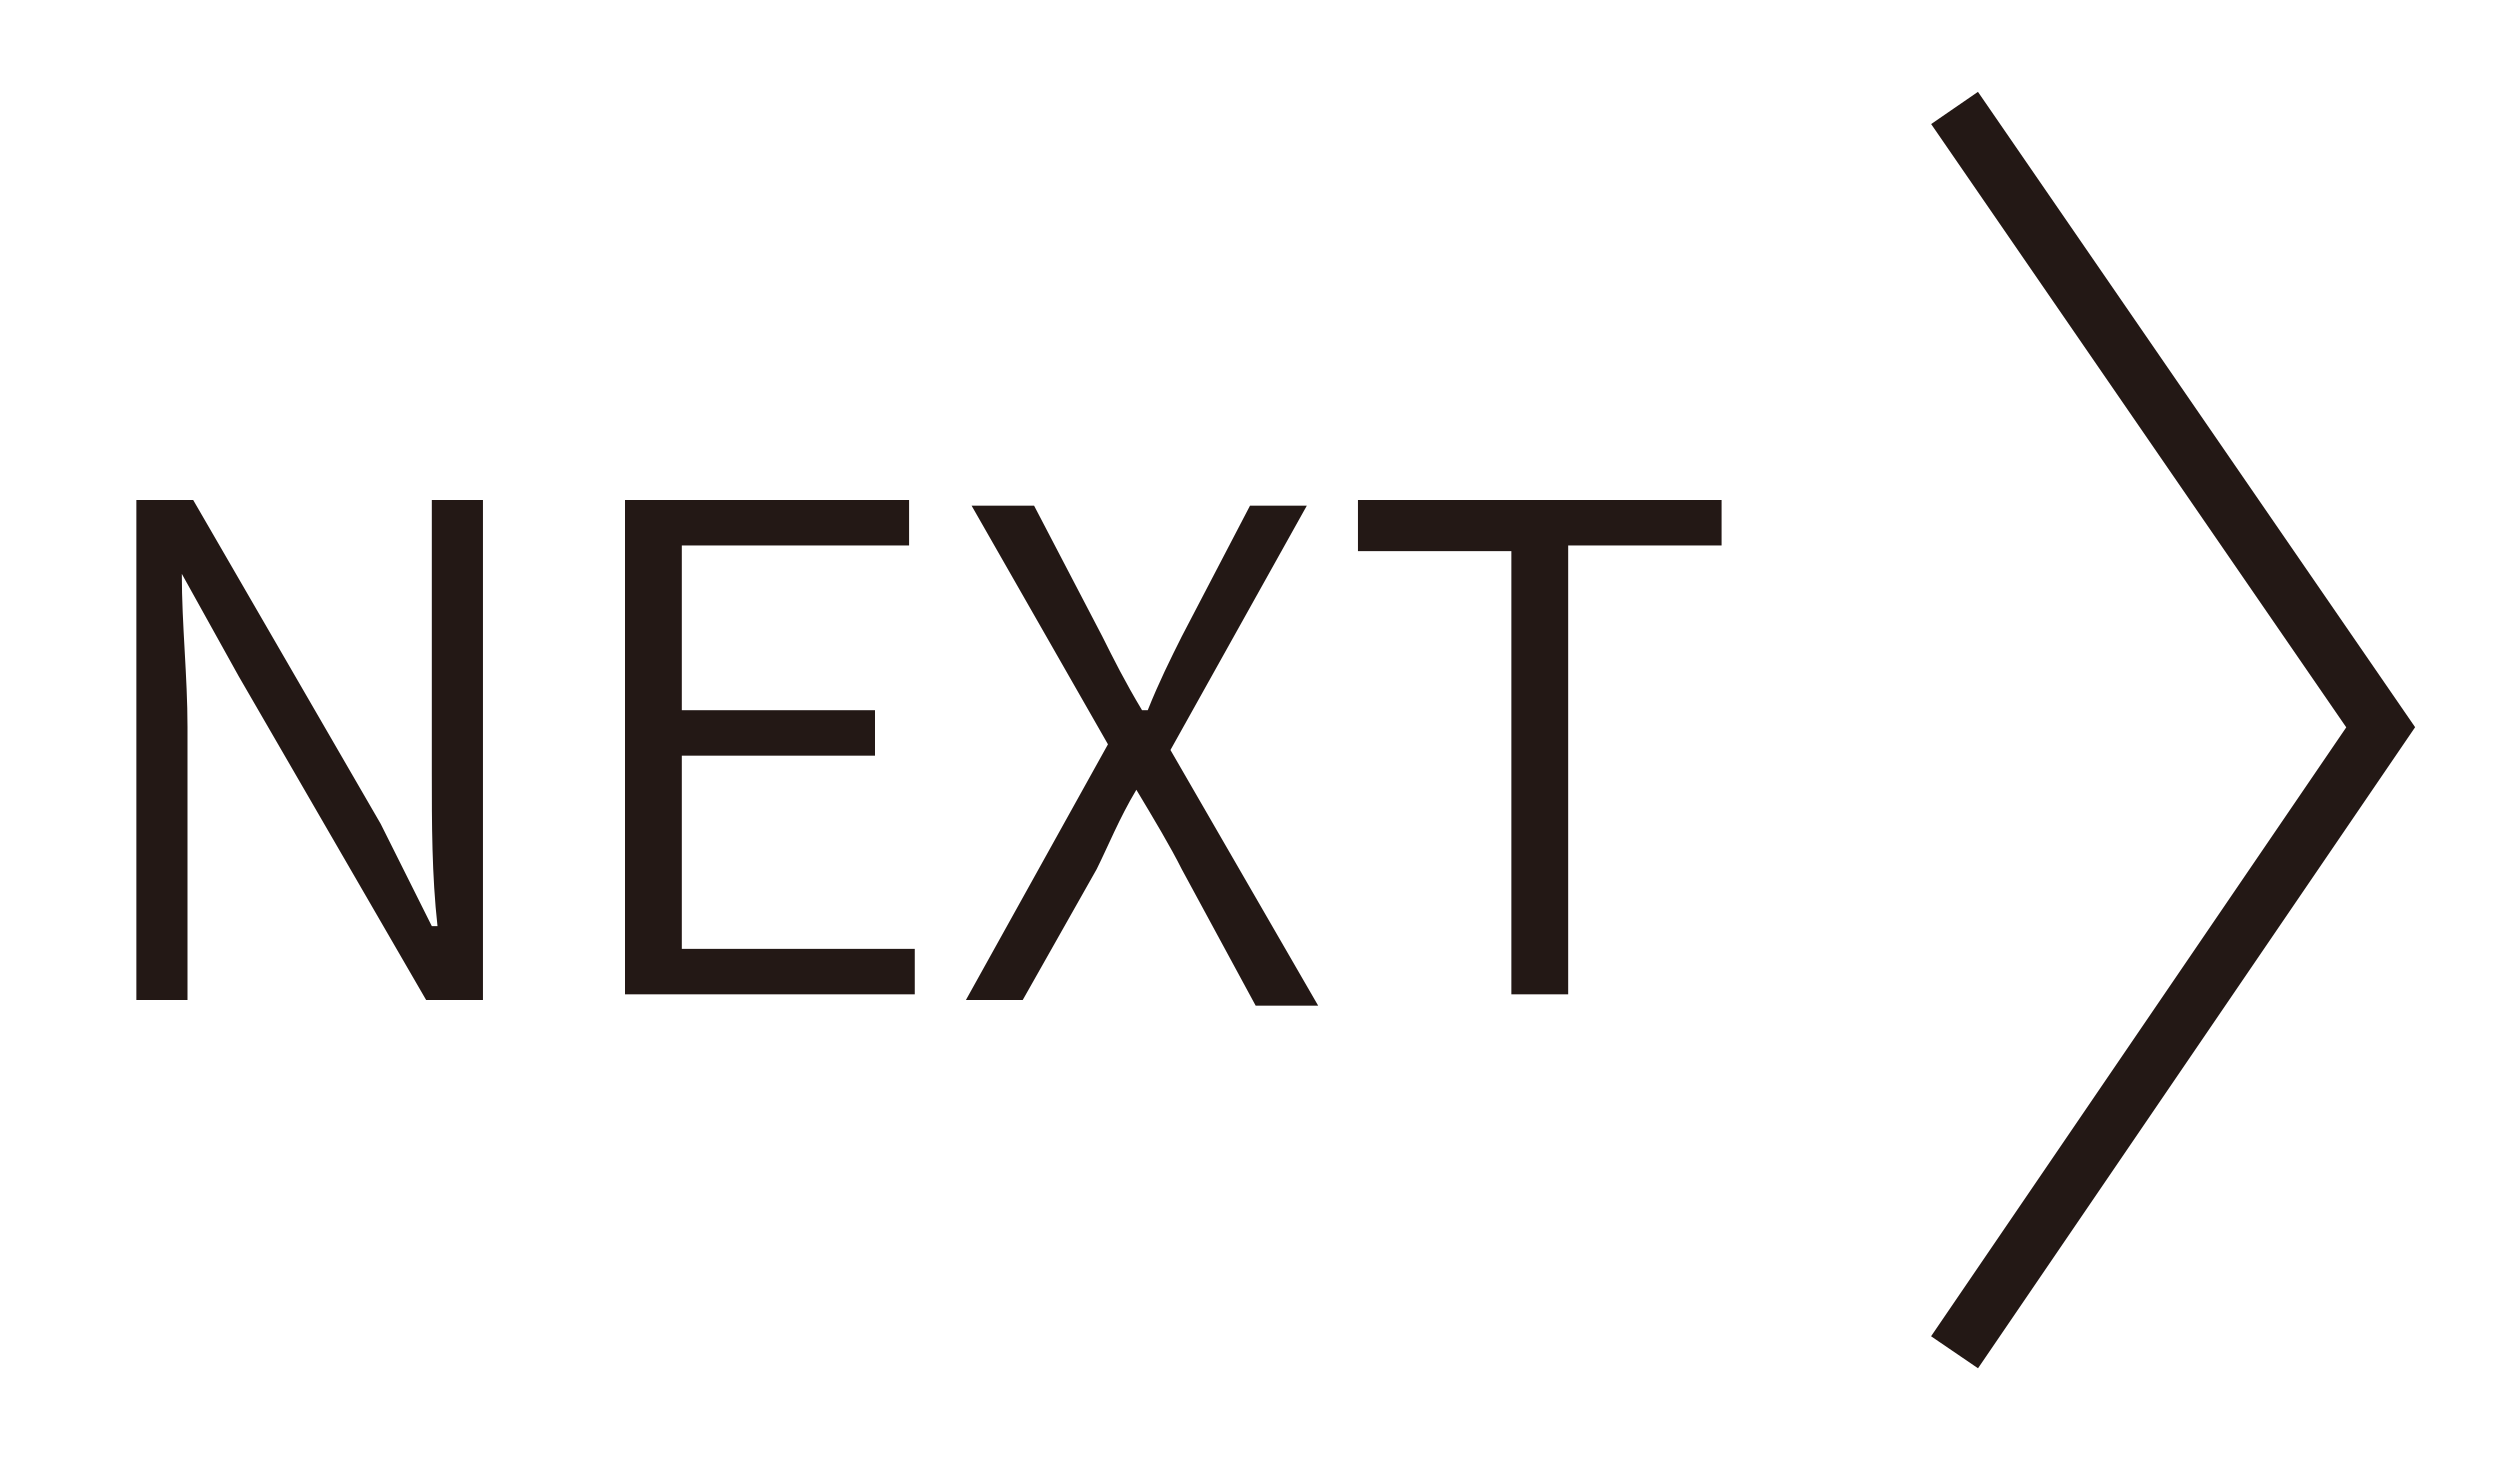 <?xml version="1.0" encoding="utf-8"?>
<!-- Generator: Adobe Illustrator 27.9.0, SVG Export Plug-In . SVG Version: 6.00 Build 0)  -->
<!DOCTYPE svg PUBLIC "-//W3C//DTD SVG 1.1//EN" "http://www.w3.org/Graphics/SVG/1.1/DTD/svg11.dtd">
<svg version="1.1" id="レイヤー_1" xmlns:x="http://ns.adobe.com/Extensibility/1.0/" xmlns:i="http://ns.adobe.com/AdobeIllustrator/10.0/" xmlns:graph="http://ns.adobe.com/Graphs/1.0/"
	 xmlns="http://www.w3.org/2000/svg" xmlns:xlink="http://www.w3.org/1999/xlink" x="0px" y="0px" viewBox="0 0 44 26"
	 style="enable-background:new 0 0 44 26;" xml:space="preserve">
<style type="text/css">
	.st0{fill:none;stroke:#231815;stroke-miterlimit:10;}
	.st1{fill:#231815;}
</style>
<polyline class="st0" points="34.4,1.9 41.9,12.8 34.4,23.8 "/>
<g>
	<path class="st1" d="M2.4,8.8h1l3.3,5.7l0.9,1.8h0.1c-0.1-0.9-0.1-1.8-0.1-2.7V8.8h0.9v8.8h-1l-3.3-5.7l-1-1.8l0,0
		c0,0.9,0.1,1.8,0.1,2.7v4.8H2.4V8.8z"/>
	<path class="st1" d="M11,8.8h5v0.8h-4v2.9h3.4v0.8H12v3.4h4.1v0.8H11V8.8z"/>
	<path class="st1" d="M19.5,13.1l-2.4-4.2h1.1l1.2,2.3c0.2,0.4,0.4,0.8,0.7,1.3h0.1c0.2-0.5,0.4-0.9,0.6-1.3L22,8.9h1l-2.4,4.3
		l2.6,4.5h-1.1l-1.3-2.4c-0.2-0.4-0.5-0.9-0.8-1.4l0,0c-0.3,0.5-0.5,1-0.7,1.4L18,17.6h-1L19.5,13.1z"/>
	<path class="st1" d="M26.6,9.7h-2.7V8.8h6.4v0.8h-2.7v7.9h-1C26.6,17.5,26.6,9.7,26.6,9.7z"/>
</g>
</svg>
